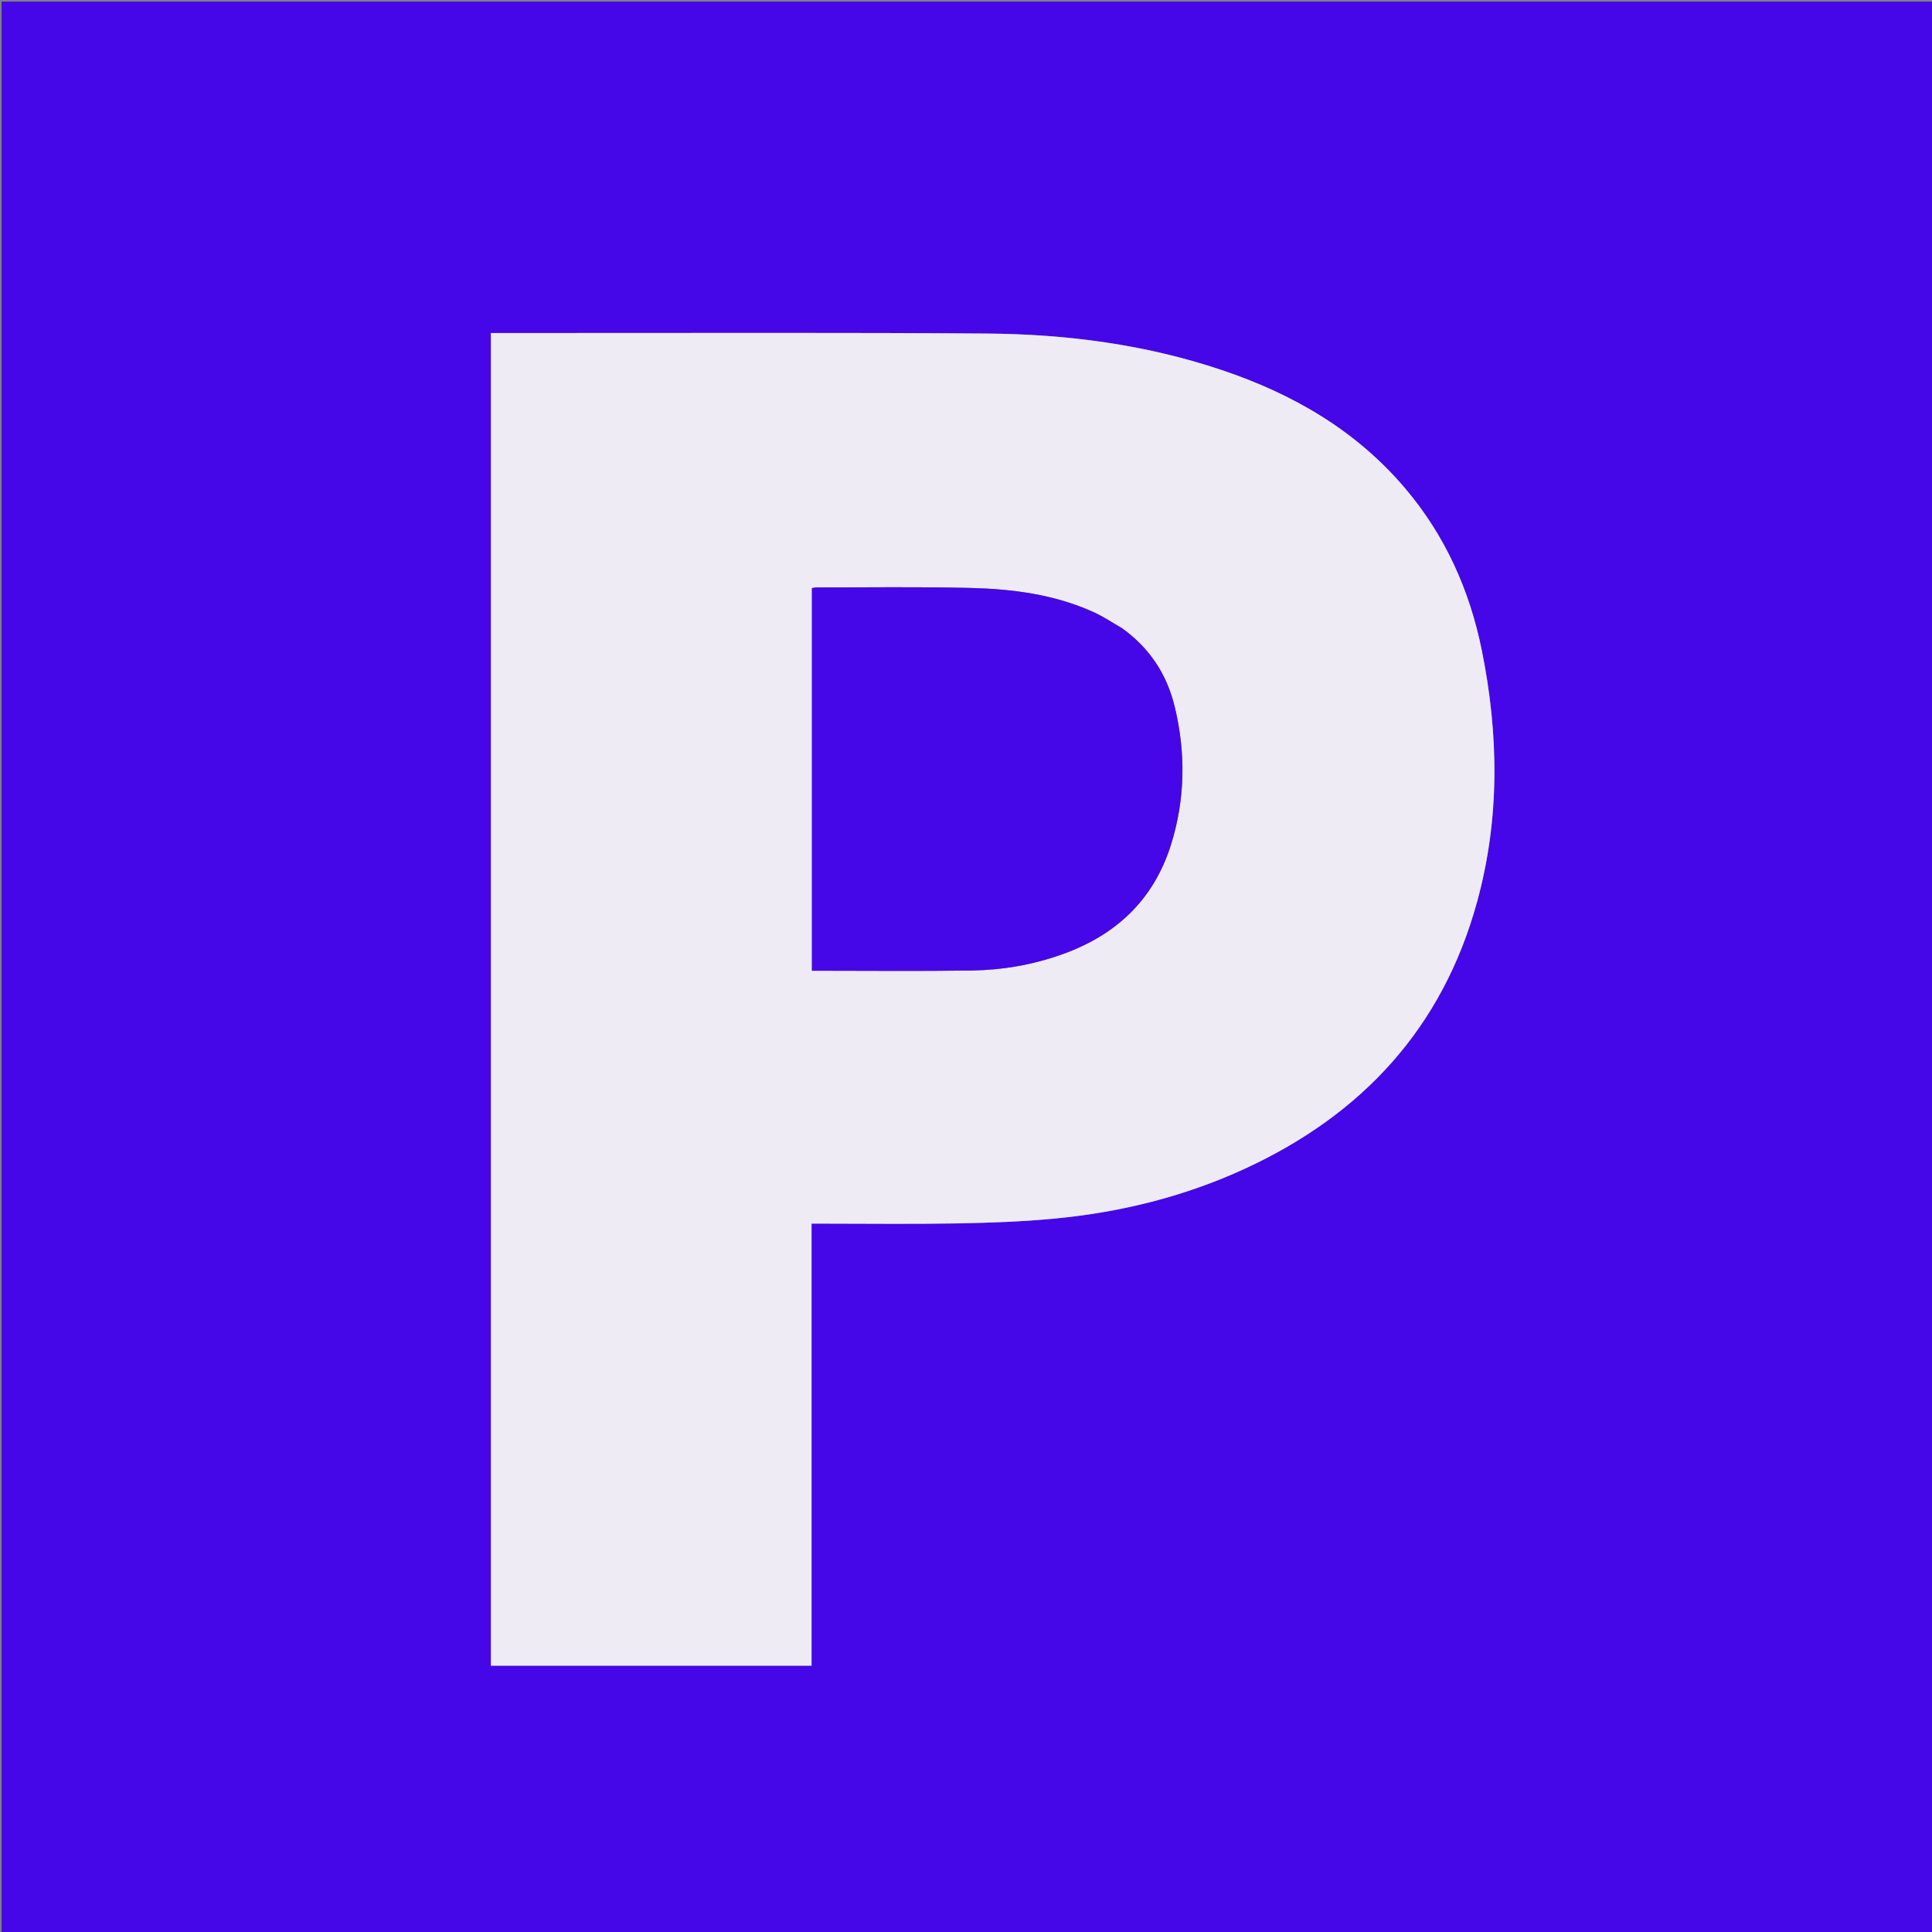 <svg version="1.1" id="Layer_1" xmlns="http://www.w3.org/2000/svg" xmlns:xlink="http://www.w3.org/1999/xlink" x="0px" y="0px"
	 width="100%" viewBox="0 0 1200 1200" enable-background="new 0 0 1200 1200" xml:space="preserve">
<rect x="0" y="0" width="1200" height="1200" fill="#808080" stroke="none"/>
<path fill="#4507E8" opacity="1" stroke="none" 
	d="
M790,1201 
	C526.667,1201 263.833,1201 1,1201 
	C1,801 1,401 1,1 
	C401,1 801,1 1201,1 
	C1201,401 1201,801 1201,1201 
	C1064.167,1201 927.333,1201 790,1201 
M355.5,206.834 
	C338.72,206.834 321.94,206.834 304.914,206.834 
	C304.914,483.093 304.914,758.795 304.914,1034.594 
	C371.33,1034.594 437.516,1034.594 504.065,1034.594 
	C504.065,942.933 504.065,851.679 504.065,760 
	C506.218,760 508.012,760 509.807,760 
	C537.969,760 566.139,760.368 594.293,759.877 
	C614.589,759.522 634.938,758.797 655.133,756.871 
	C696.14,752.959 735.762,743.183 773.315,725.857 
	C846.159,692.247 895.94,638.39 917.416,560.238 
	C931.645,508.46 930.939,456.13 920.354,403.852 
	C912.768,366.386 897.44,332.333 872.499,303.018 
	C842.031,267.207 802.966,244.685 758.926,229.873 
	C711.563,213.944 662.611,207.566 612.962,207.177 
	C527.479,206.508 441.988,206.892 355.5,206.834 
z"/>
<path fill="#EEEBF5" opacity="1" stroke="none" 
	d="
M356,206.834 
	C441.988,206.892 527.479,206.508 612.962,207.177 
	C662.611,207.566 711.563,213.944 758.926,229.873 
	C802.966,244.685 842.031,267.207 872.499,303.018 
	C897.44,332.333 912.768,366.386 920.354,403.852 
	C930.939,456.13 931.645,508.46 917.416,560.238 
	C895.94,638.39 846.159,692.247 773.315,725.857 
	C735.762,743.183 696.14,752.959 655.133,756.871 
	C634.938,758.797 614.589,759.522 594.293,759.877 
	C566.139,760.368 537.969,760 509.807,760 
	C508.012,760 506.218,760 504.065,760 
	C504.065,851.679 504.065,942.933 504.065,1034.594 
	C437.516,1034.594 371.33,1034.594 304.914,1034.594 
	C304.914,758.795 304.914,483.093 304.914,206.834 
	C321.94,206.834 338.72,206.834 356,206.834 
M696.527,389.94 
	C690.757,386.654 685.201,382.894 679.178,380.167 
	C654.761,369.111 628.633,365.804 602.262,365.169 
	C570.62,364.407 538.947,364.888 507.288,364.86 
	C506.203,364.859 505.117,365.164 504.294,365.288 
	C504.294,444.717 504.294,523.765 504.294,602.93 
	C537.672,602.93 570.66,603.278 603.635,602.795 
	C622.495,602.519 641.035,599.325 658.961,593.032 
	C692.829,581.141 716.589,559.135 727.397,524.415 
	C736.216,496.08 736.572,467.334 729.546,438.612 
	C724.674,418.696 713.973,402.37 696.527,389.94 
z"/>
<path fill="#4507E8" opacity="1" stroke="none" 
	d="
M696.829,390.135 
	C713.973,402.37 724.674,418.696 729.546,438.612 
	C736.572,467.334 736.216,496.08 727.397,524.415 
	C716.589,559.135 692.829,581.141 658.961,593.032 
	C641.035,599.325 622.495,602.519 603.635,602.795 
	C570.66,603.278 537.672,602.93 504.294,602.93 
	C504.294,523.765 504.294,444.717 504.294,365.288 
	C505.117,365.164 506.203,364.859 507.288,364.86 
	C538.947,364.888 570.62,364.407 602.262,365.169 
	C628.633,365.804 654.761,369.111 679.178,380.167 
	C685.201,382.894 690.757,386.654 696.829,390.135 
z"/>
</svg>